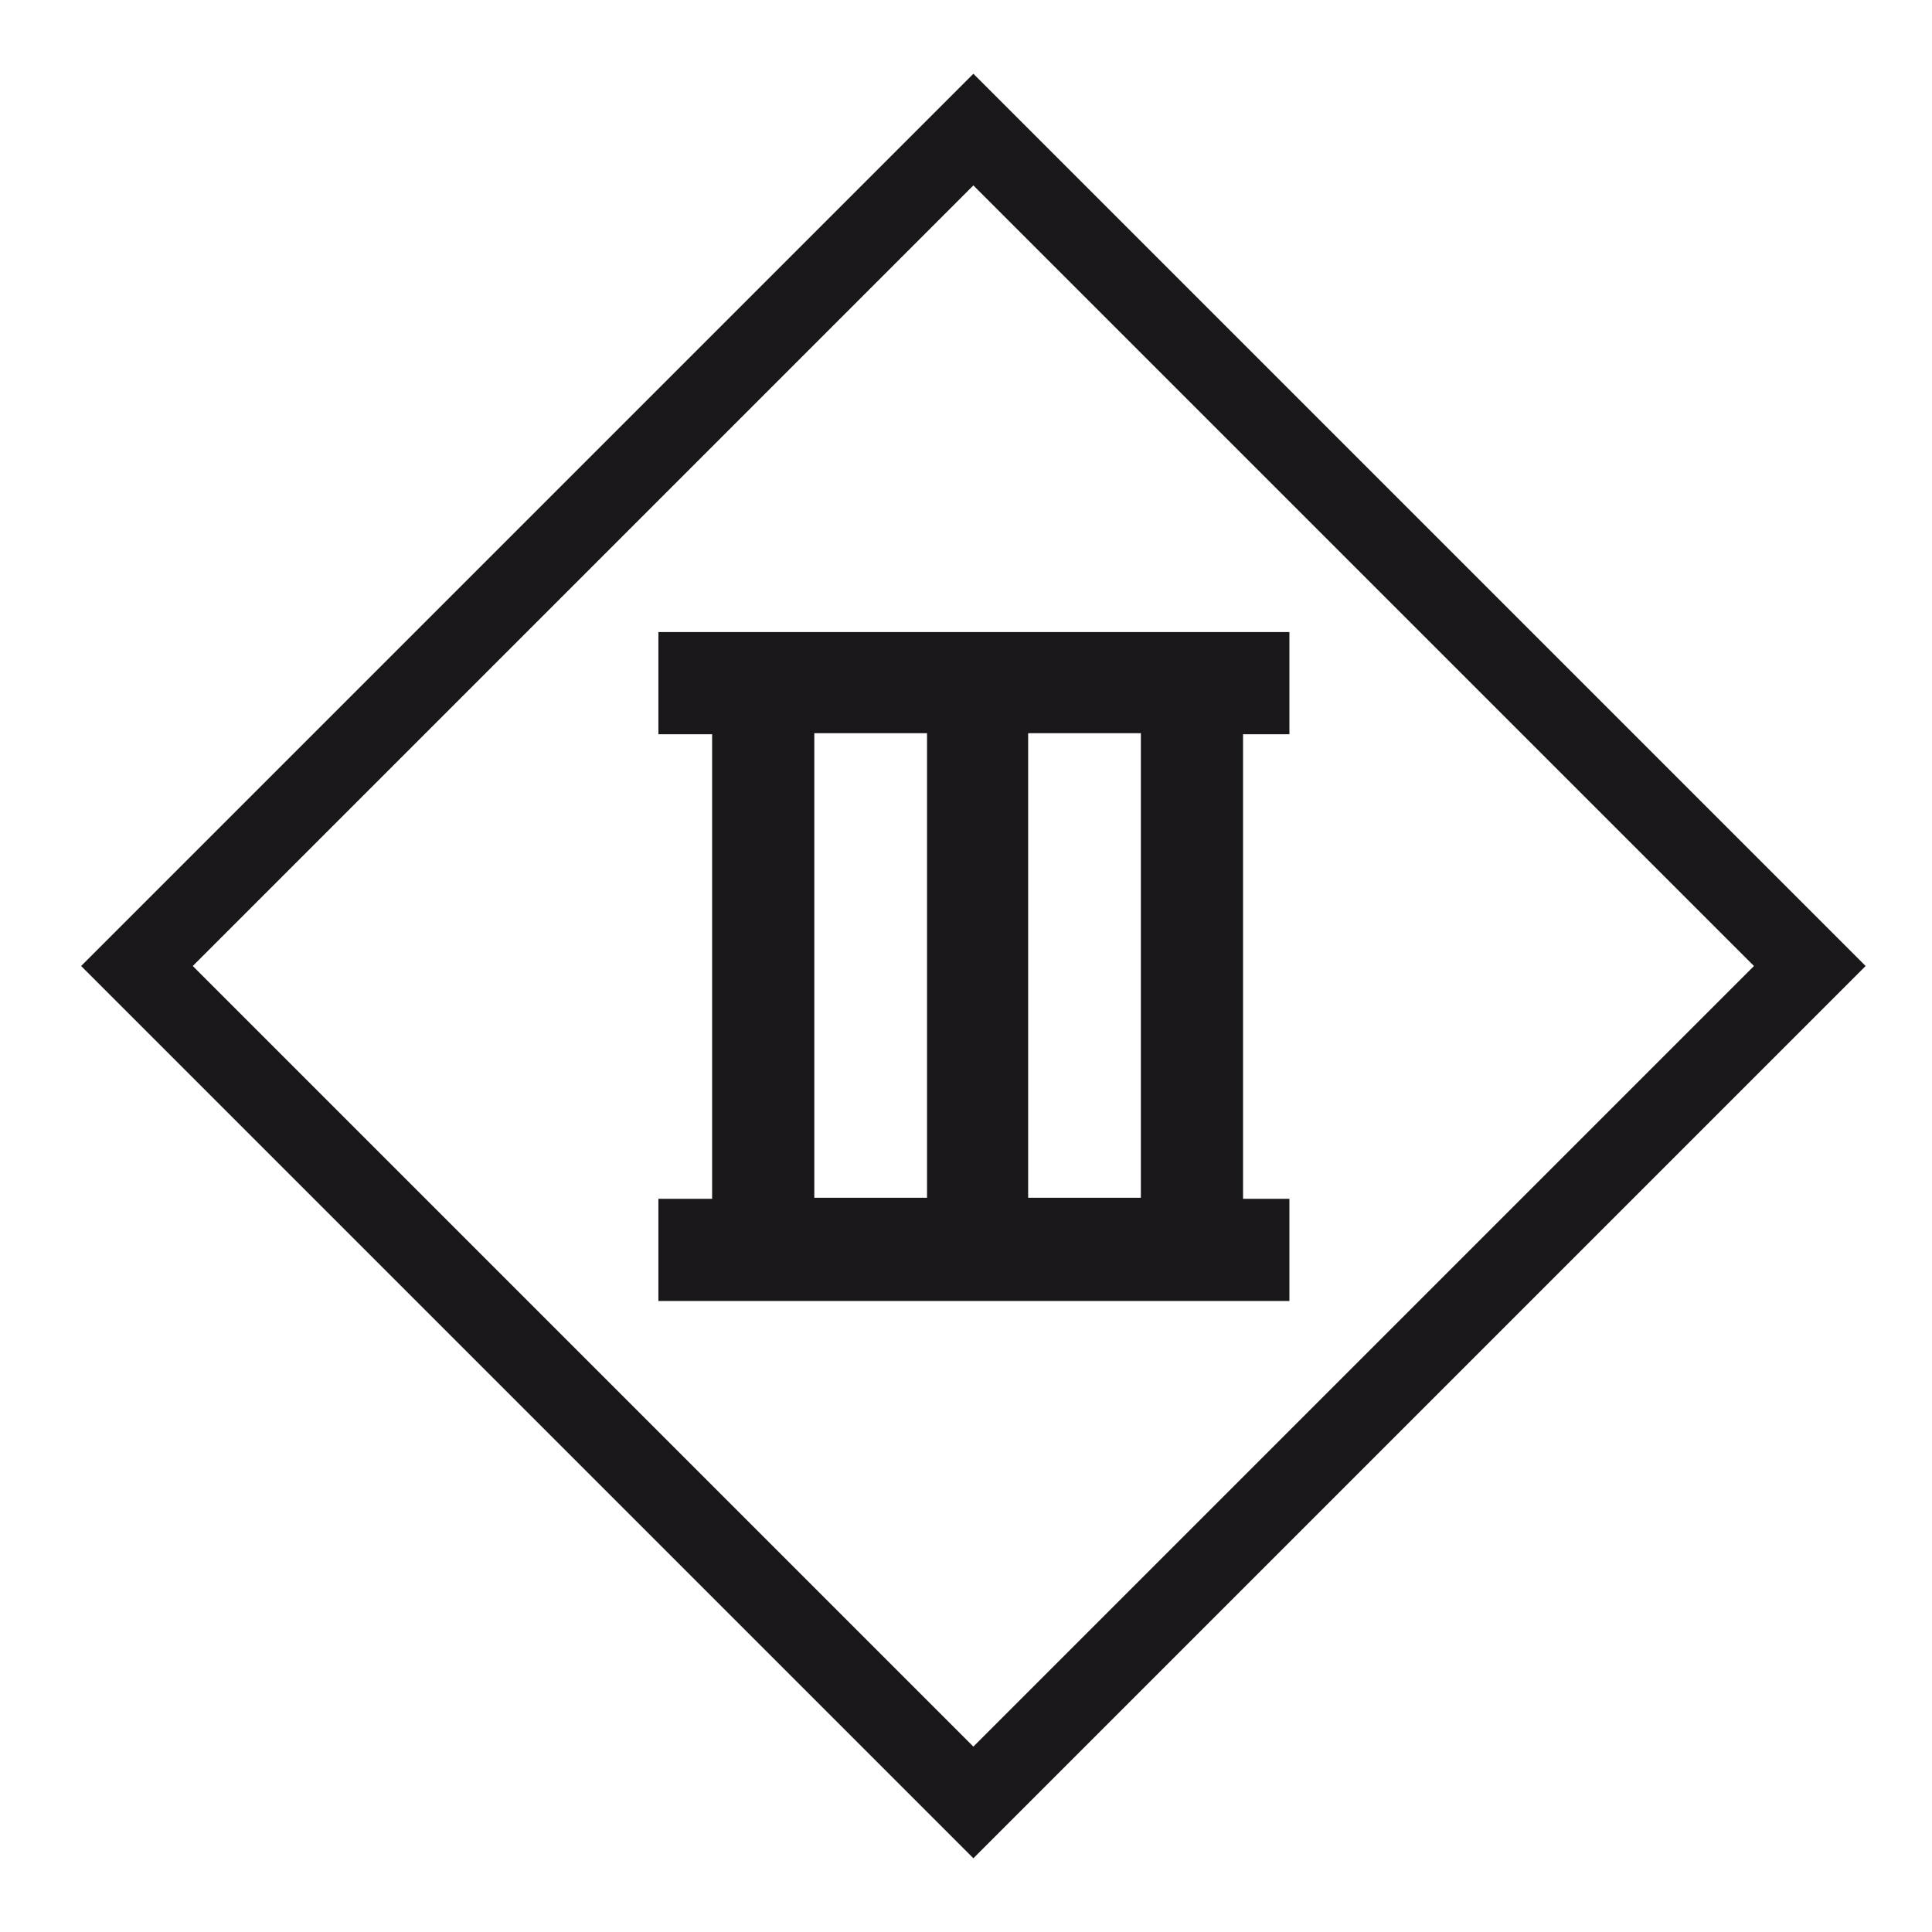 <?xml version="1.0" encoding="UTF-8"?>
<svg id="Layer_1" data-name="Layer 1" xmlns="http://www.w3.org/2000/svg" version="1.1" viewBox="0 0 18.34 18.34">
  <defs>
    <style>
      .cls-1 {
        fill: #1a171b;
        fill-rule: evenodd;
      }

      .cls-1, .cls-2 {
        stroke-width: 0px;
      }

      .cls-2 {
        fill: none;
      }
    </style>
  </defs>
  <rect class="cls-2" x="-.76" y="-.83" width="20" height="20"/>
  <g>
    <path class="cls-1" d="M9.24.7l-.27.27L.77,9.17l8.47,8.47,8.47-8.47L9.24.7ZM1.83,9.17L9.24,1.76l7.41,7.41-7.41,7.41L1.83,9.17Z"/>
    <path class="cls-1" d="M12.24,6.97v-.97h-5.99v.97h.51v4.41h-.51v.97h5.99v-.97h-.44v-4.41h.44ZM8.8,11.37h-1.07v-4.41h1.07v4.41ZM10.83,11.37h-1.07v-4.41h1.07v4.41Z"/>
  </g>
</svg>